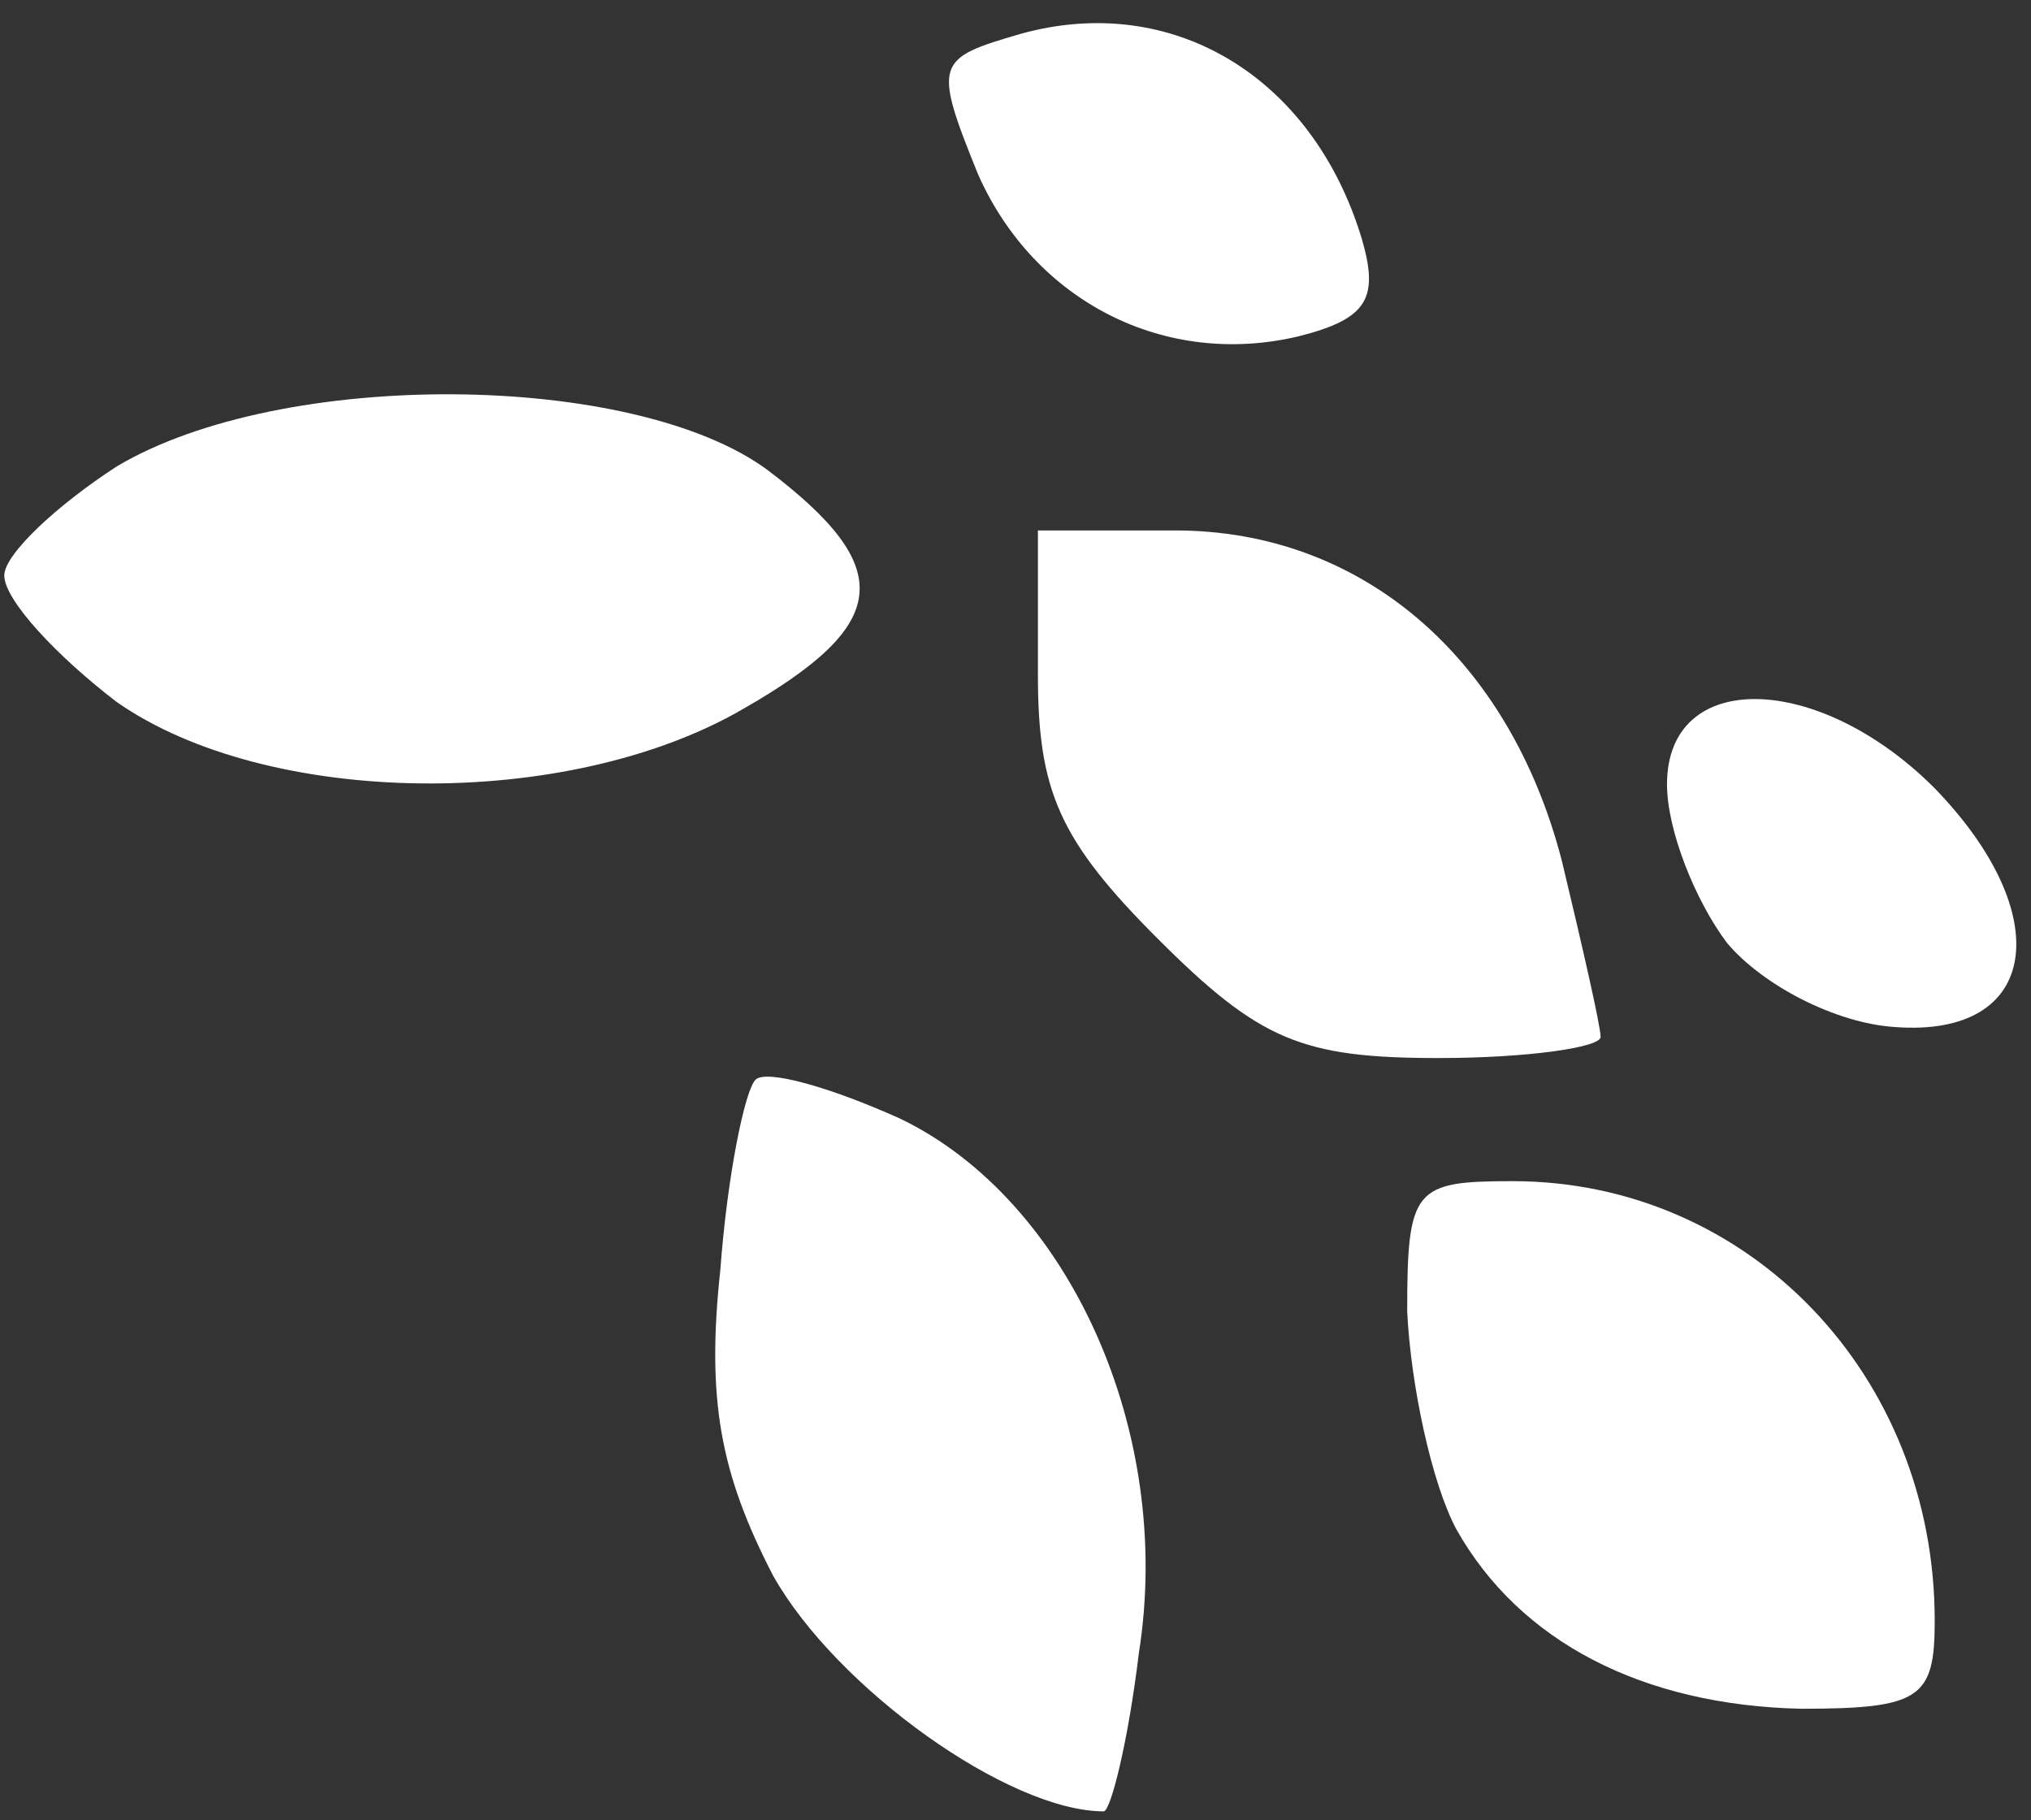 <svg xmlns="http://www.w3.org/2000/svg" width="77" height="69" viewBox="0 0 77 69" fill="none"><rect x="0" y="0" width="77" height="69" fill="#333333" stroke="none"/><path d="M37.085 6.619C39.219 11.419 44.152 13.952 49.219 12.752C51.885 12.085 52.285 11.286 51.619 9.019C49.752 2.886 44.419 -0.314 38.685 1.286C35.485 2.219 35.352 2.352 37.085 6.619Z" fill="white"></path><path d="M4.428 26.614C10.162 30.614 21.495 30.747 28.162 26.881C33.762 23.68 34.029 21.547 29.095 17.814C24.029 14.081 10.695 13.947 4.428 17.68C2.162 19.147 0.162 21.014 0.162 21.814C0.162 22.747 2.162 24.881 4.428 26.614Z" fill="white"></path><path d="M43.883 35.575C47.75 39.441 49.35 40.108 54.55 40.108C57.883 40.108 60.683 39.708 60.683 39.308C60.683 38.908 60.016 35.974 59.216 32.641C57.216 24.908 51.616 20.108 44.55 20.108H39.35V25.575C39.35 29.974 40.15 31.841 43.883 35.575Z" fill="white"></path><path d="M65.467 35.734C66.8 37.334 69.6 38.801 71.867 38.934C77.334 39.334 78 34.667 73.334 29.867C68.934 25.467 63.2 25.334 63.2 29.734C63.2 31.467 64.267 34.134 65.467 35.734Z" fill="white"></path><path d="M55.216 57.975C57.616 62.241 62.283 64.641 68.283 64.775C72.816 64.775 73.35 64.375 73.35 61.441C73.35 52.108 66.283 44.775 57.35 44.775C53.616 44.775 53.35 45.041 53.35 49.708C53.483 52.508 54.283 56.241 55.216 57.975Z" fill="white"></path><path d="M29.31 59.73C31.71 63.997 38.243 68.664 41.843 68.664C42.11 68.664 42.777 65.997 43.177 62.664C44.51 54.264 40.51 45.464 34.11 42.397C31.443 41.197 29.043 40.53 28.643 40.93C28.243 41.33 27.577 44.53 27.31 48.13C26.777 53.064 27.31 55.864 29.31 59.73Z" fill="white"></path></svg>